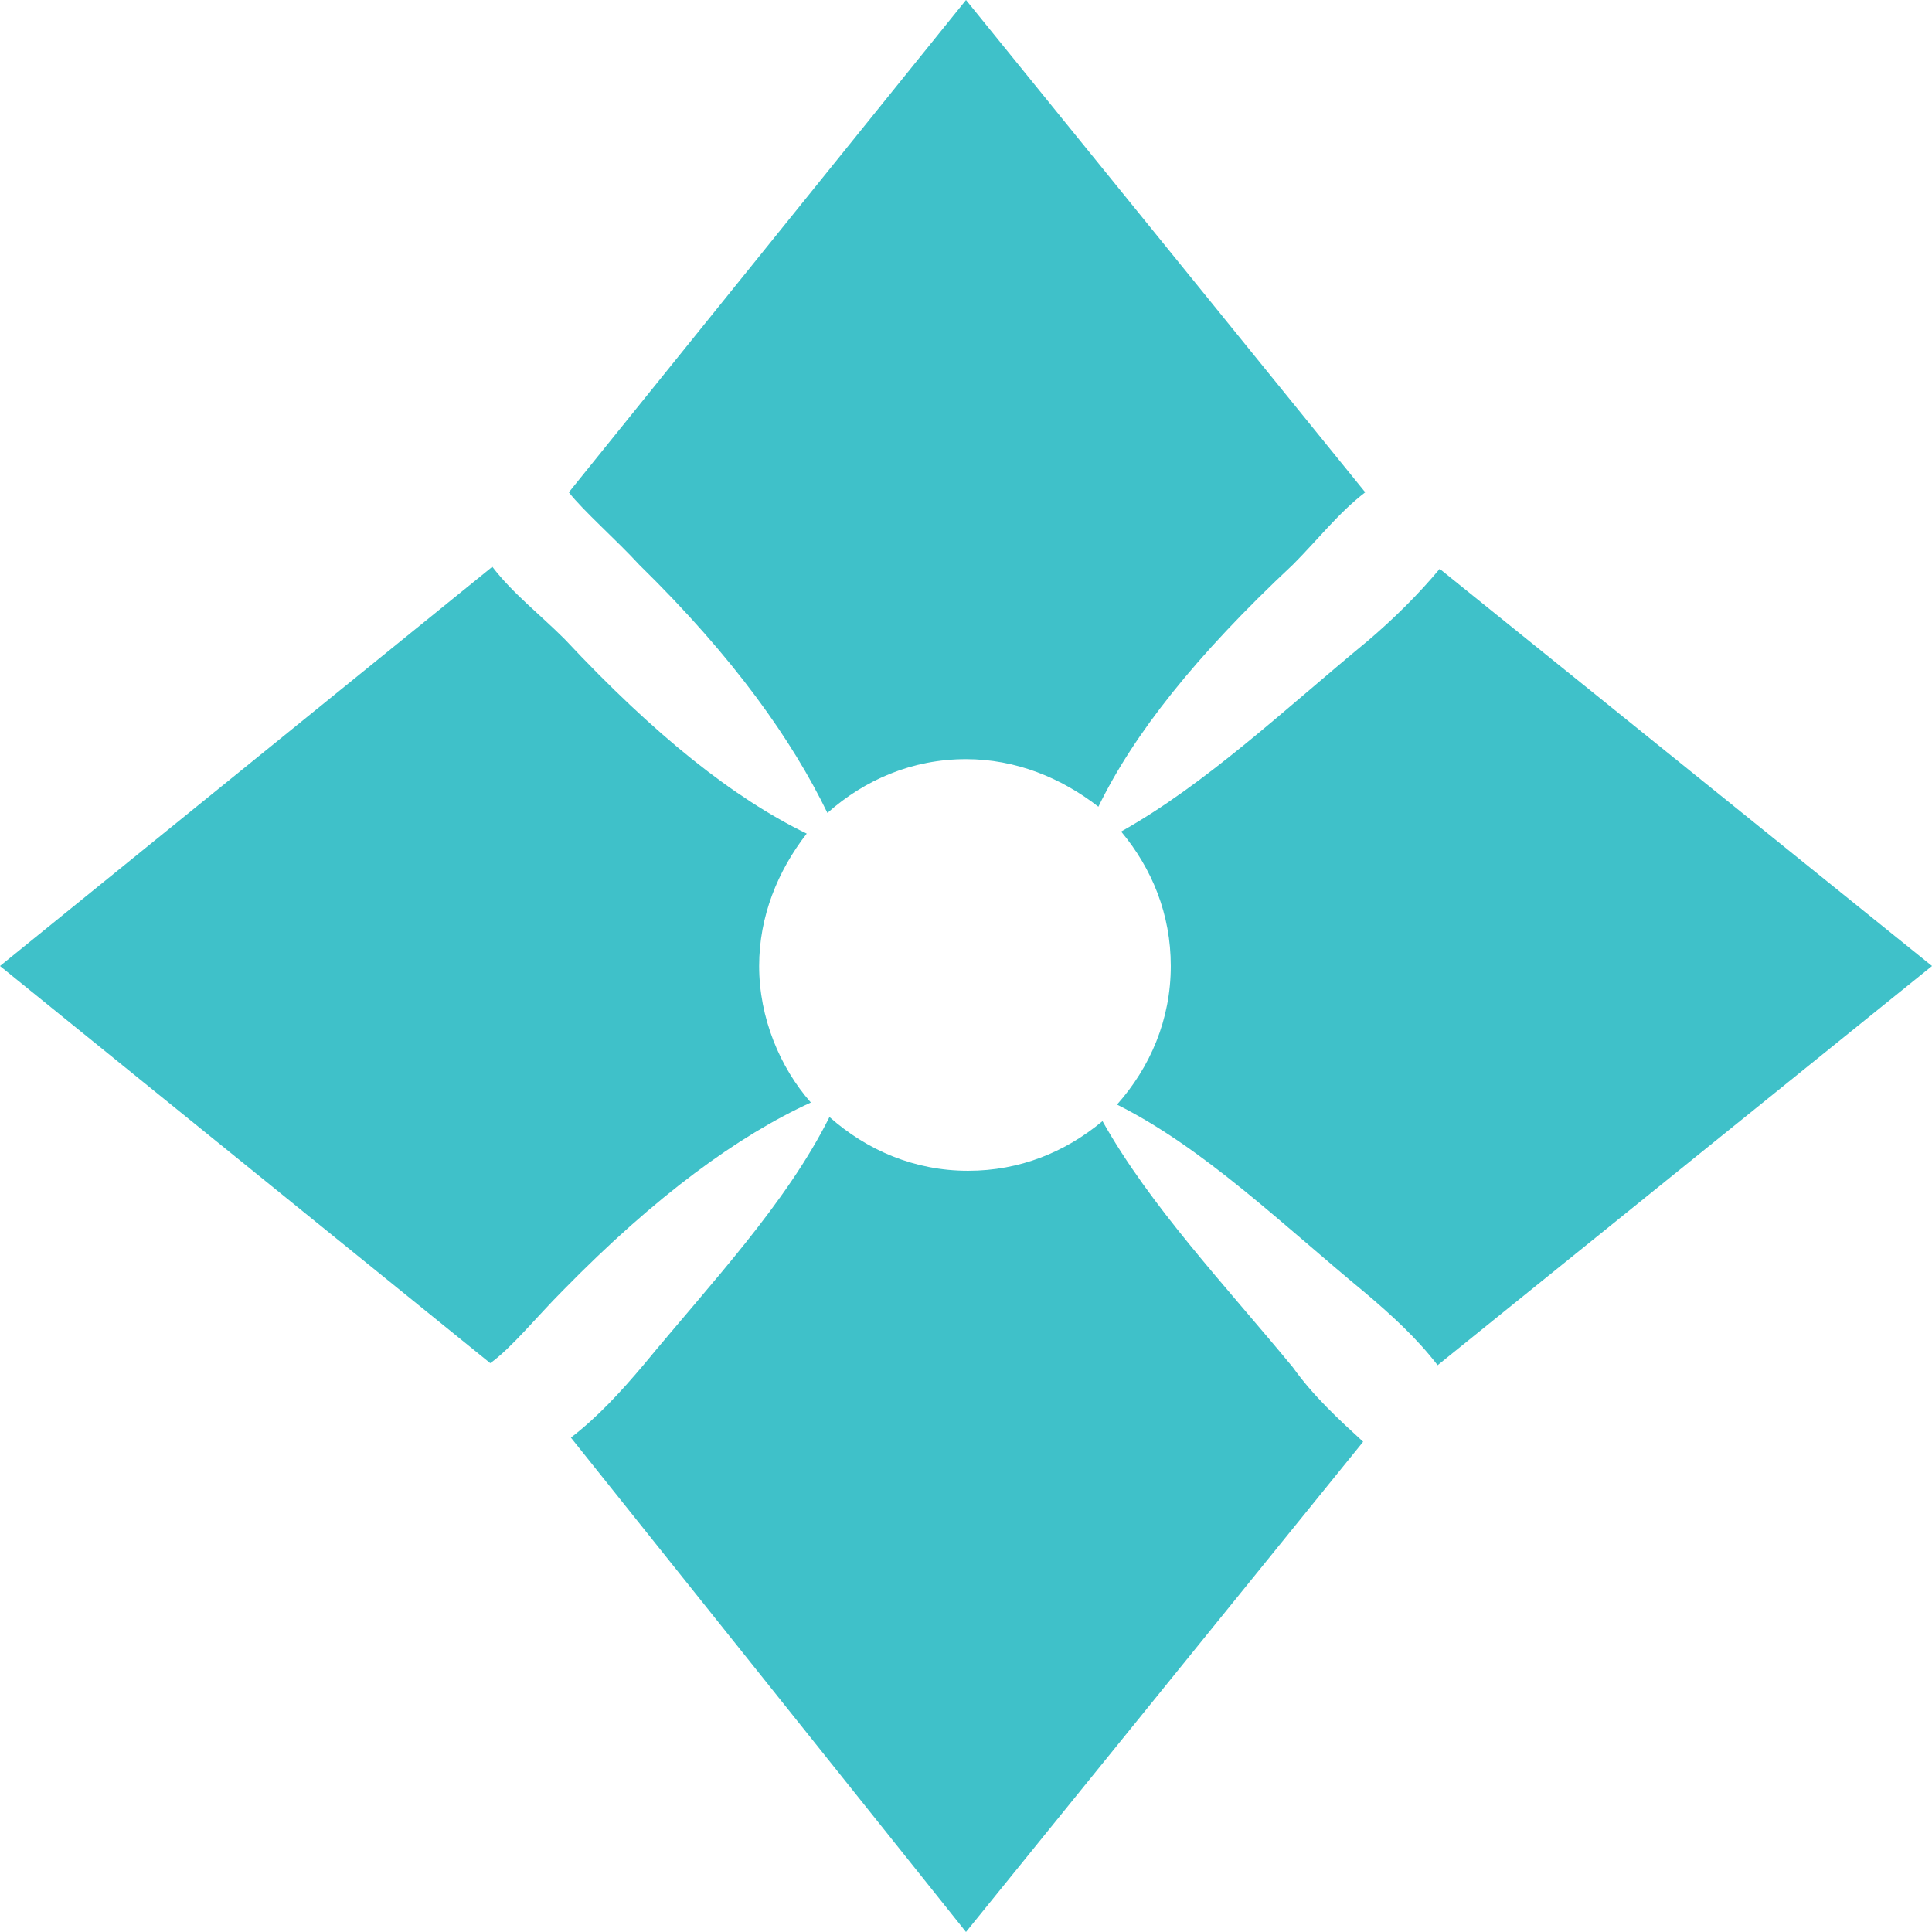 <svg width="200" height="200" viewBox="0 0 200 200" fill="none" xmlns="http://www.w3.org/2000/svg">
<path d="M78.586 100C78.586 94.861 80.513 90.15 83.511 86.295C76.017 82.655 67.88 76.231 58.458 66.167C55.888 63.597 53.105 61.456 50.963 58.672L-0 100L50.749 141.113C52.89 139.614 55.674 136.188 58.244 133.618C67.88 123.768 76.445 117.558 83.939 114.132C80.728 110.492 78.586 105.353 78.586 100Z" fill="#3FC1C9"/>
<path d="M66.168 58.458C76.018 68.094 82.013 76.659 85.654 84.154C89.508 80.728 94.433 78.586 100.001 78.586C105.14 78.586 109.851 80.514 113.705 83.511C117.345 76.017 123.769 67.88 133.833 58.458C136.403 55.888 138.544 53.105 141.328 50.963L100.001 0L58.887 50.963C60.386 52.891 63.812 55.888 66.168 58.458Z" fill="#3FC1C9"/>
<path d="M149.036 58.886C146.895 61.456 144.326 64.025 141.542 66.381C132.977 73.447 124.84 81.156 116.06 86.081C119.272 89.935 121.199 94.646 121.199 100C121.199 105.567 119.058 110.492 115.632 114.346C124.625 118.843 132.762 126.766 141.328 133.832C144.111 136.188 146.681 138.543 148.822 141.327L200 100L149.036 58.886Z" fill="#3FC1C9"/>
<path d="M133.832 141.541C126.765 132.976 119.057 124.839 114.131 116.059C110.277 119.271 105.566 121.199 100.213 121.199C94.645 121.199 89.721 119.057 85.866 115.631C81.369 124.625 73.661 132.762 66.594 141.327C64.239 144.111 61.883 146.68 59.1 148.822L99.999 199.999L141.112 149.25C138.543 146.894 135.973 144.539 133.832 141.541Z" fill="#3FC1C9"/>
</svg>
